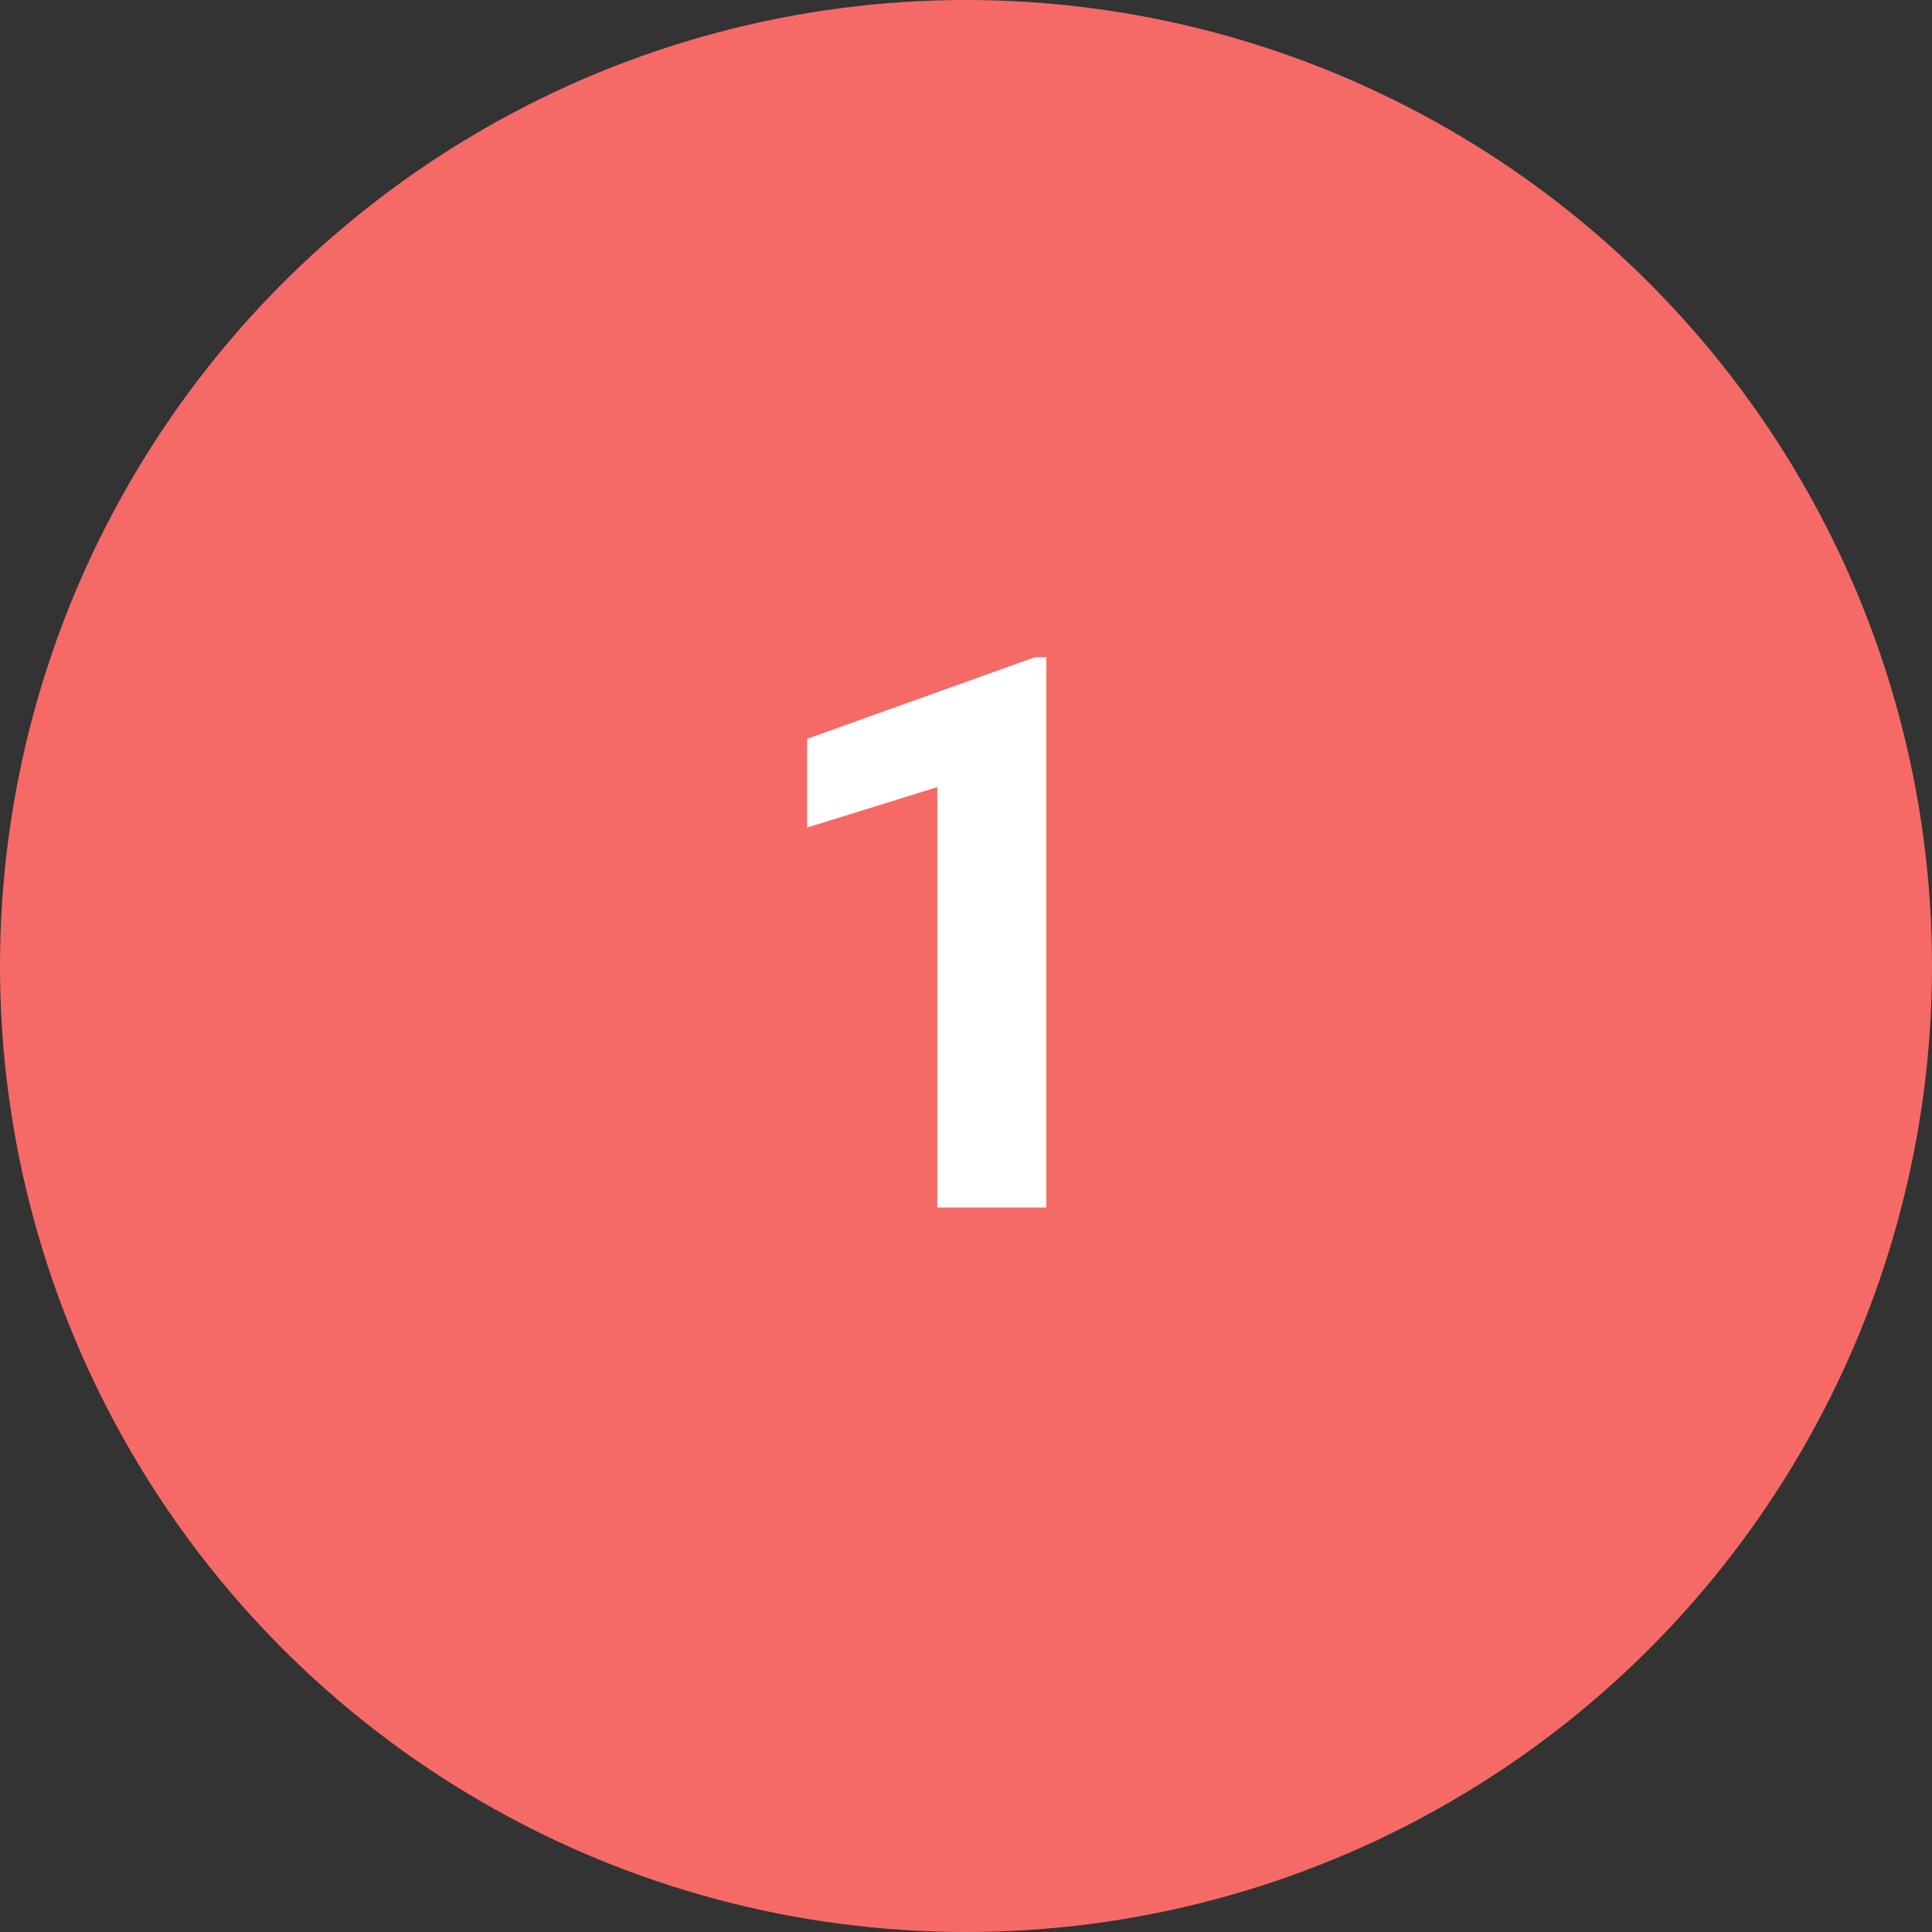 <?xml version="1.0" encoding="UTF-8"?> <svg xmlns="http://www.w3.org/2000/svg" width="40" height="40" viewBox="0 0 40 40" fill="none"><rect x="0" y="0" width="40" height="40" fill="#333333" stroke="none"/> <circle cx="20" cy="20" r="19" fill="#F56A66" stroke="#F56A66" stroke-width="2"></circle> <path d="M21.664 25H19.406V16.297L16.711 17.133V15.297L21.422 13.609H21.664V25Z" fill="white"></path> </svg> 
